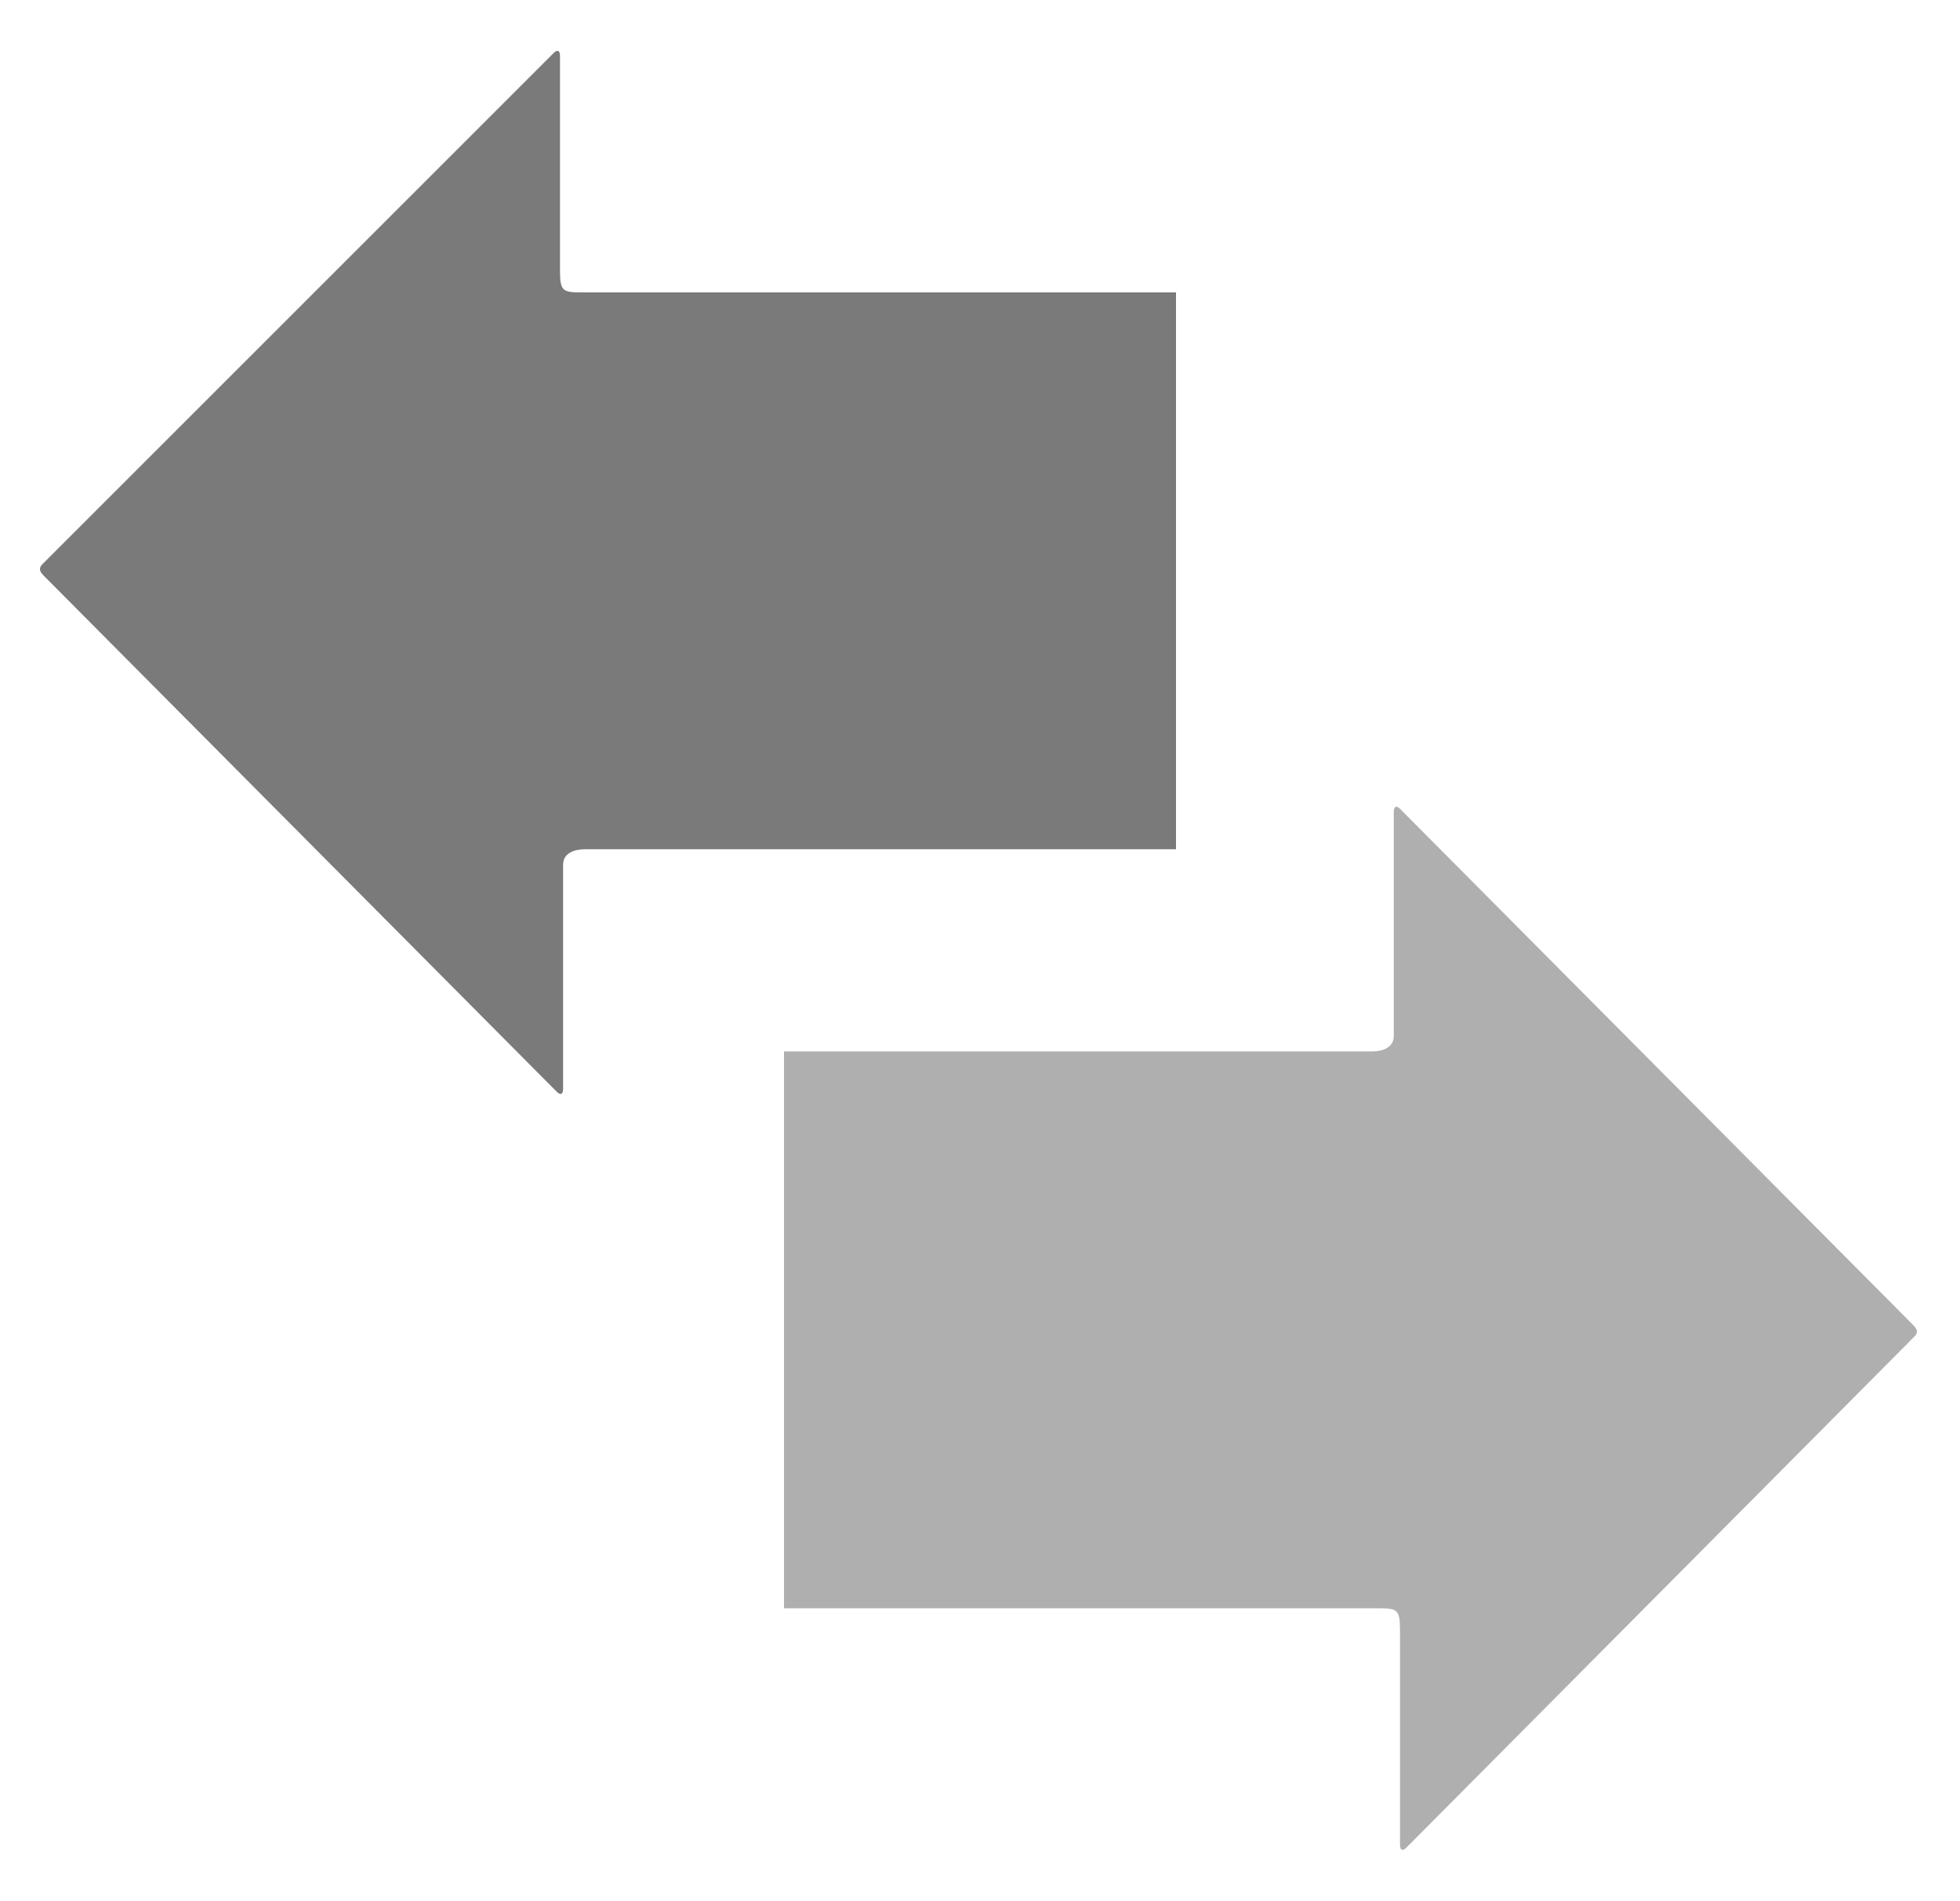 <?xml version="1.0" encoding="utf-8"?>
<!-- Generator: Adobe Illustrator 22.1.0, SVG Export Plug-In . SVG Version: 6.00 Build 0)  -->
<svg version="1.1" id="Layer_1" xmlns="http://www.w3.org/2000/svg" xmlns:xlink="http://www.w3.org/1999/xlink" x="0px" y="0px"
	 viewBox="0 0 63 61.1" style="enable-background:new 0 0 63 61.1;" xml:space="preserve">
<style type="text/css">
	.st0{fill:#7A7A7A;}
	.st1{fill:#AFAFAF;}
</style>
<g>
	<path class="st0" d="M18.8,27.3c-0.3,0-0.7,0.1-0.7,0.5V35c0,0.2-0.1,0.2-0.2,0.1L1.4,18.5c-0.2-0.2-0.1-0.3,0-0.4L17.8,1.7
		C17.9,1.6,18,1.6,18,1.8v6.9c0,0.7,0.1,0.7,0.8,0.7h19v17.9C37.8,27.3,18.8,27.3,18.8,27.3z"/>
	<path class="st1" d="M44.1,33.8c0.3,0,0.7-0.1,0.7-0.5v-7.2c0-0.2,0.1-0.2,0.2-0.1l16.5,16.6c0.2,0.2,0.1,0.3,0,0.4L45.2,59.4
		c-0.1,0.1-0.2,0.1-0.2-0.1v-6.9c0-0.7-0.1-0.7-0.8-0.7h-19V33.8C25.1,33.8,44.1,33.8,44.1,33.8z"/>
</g>
</svg>
